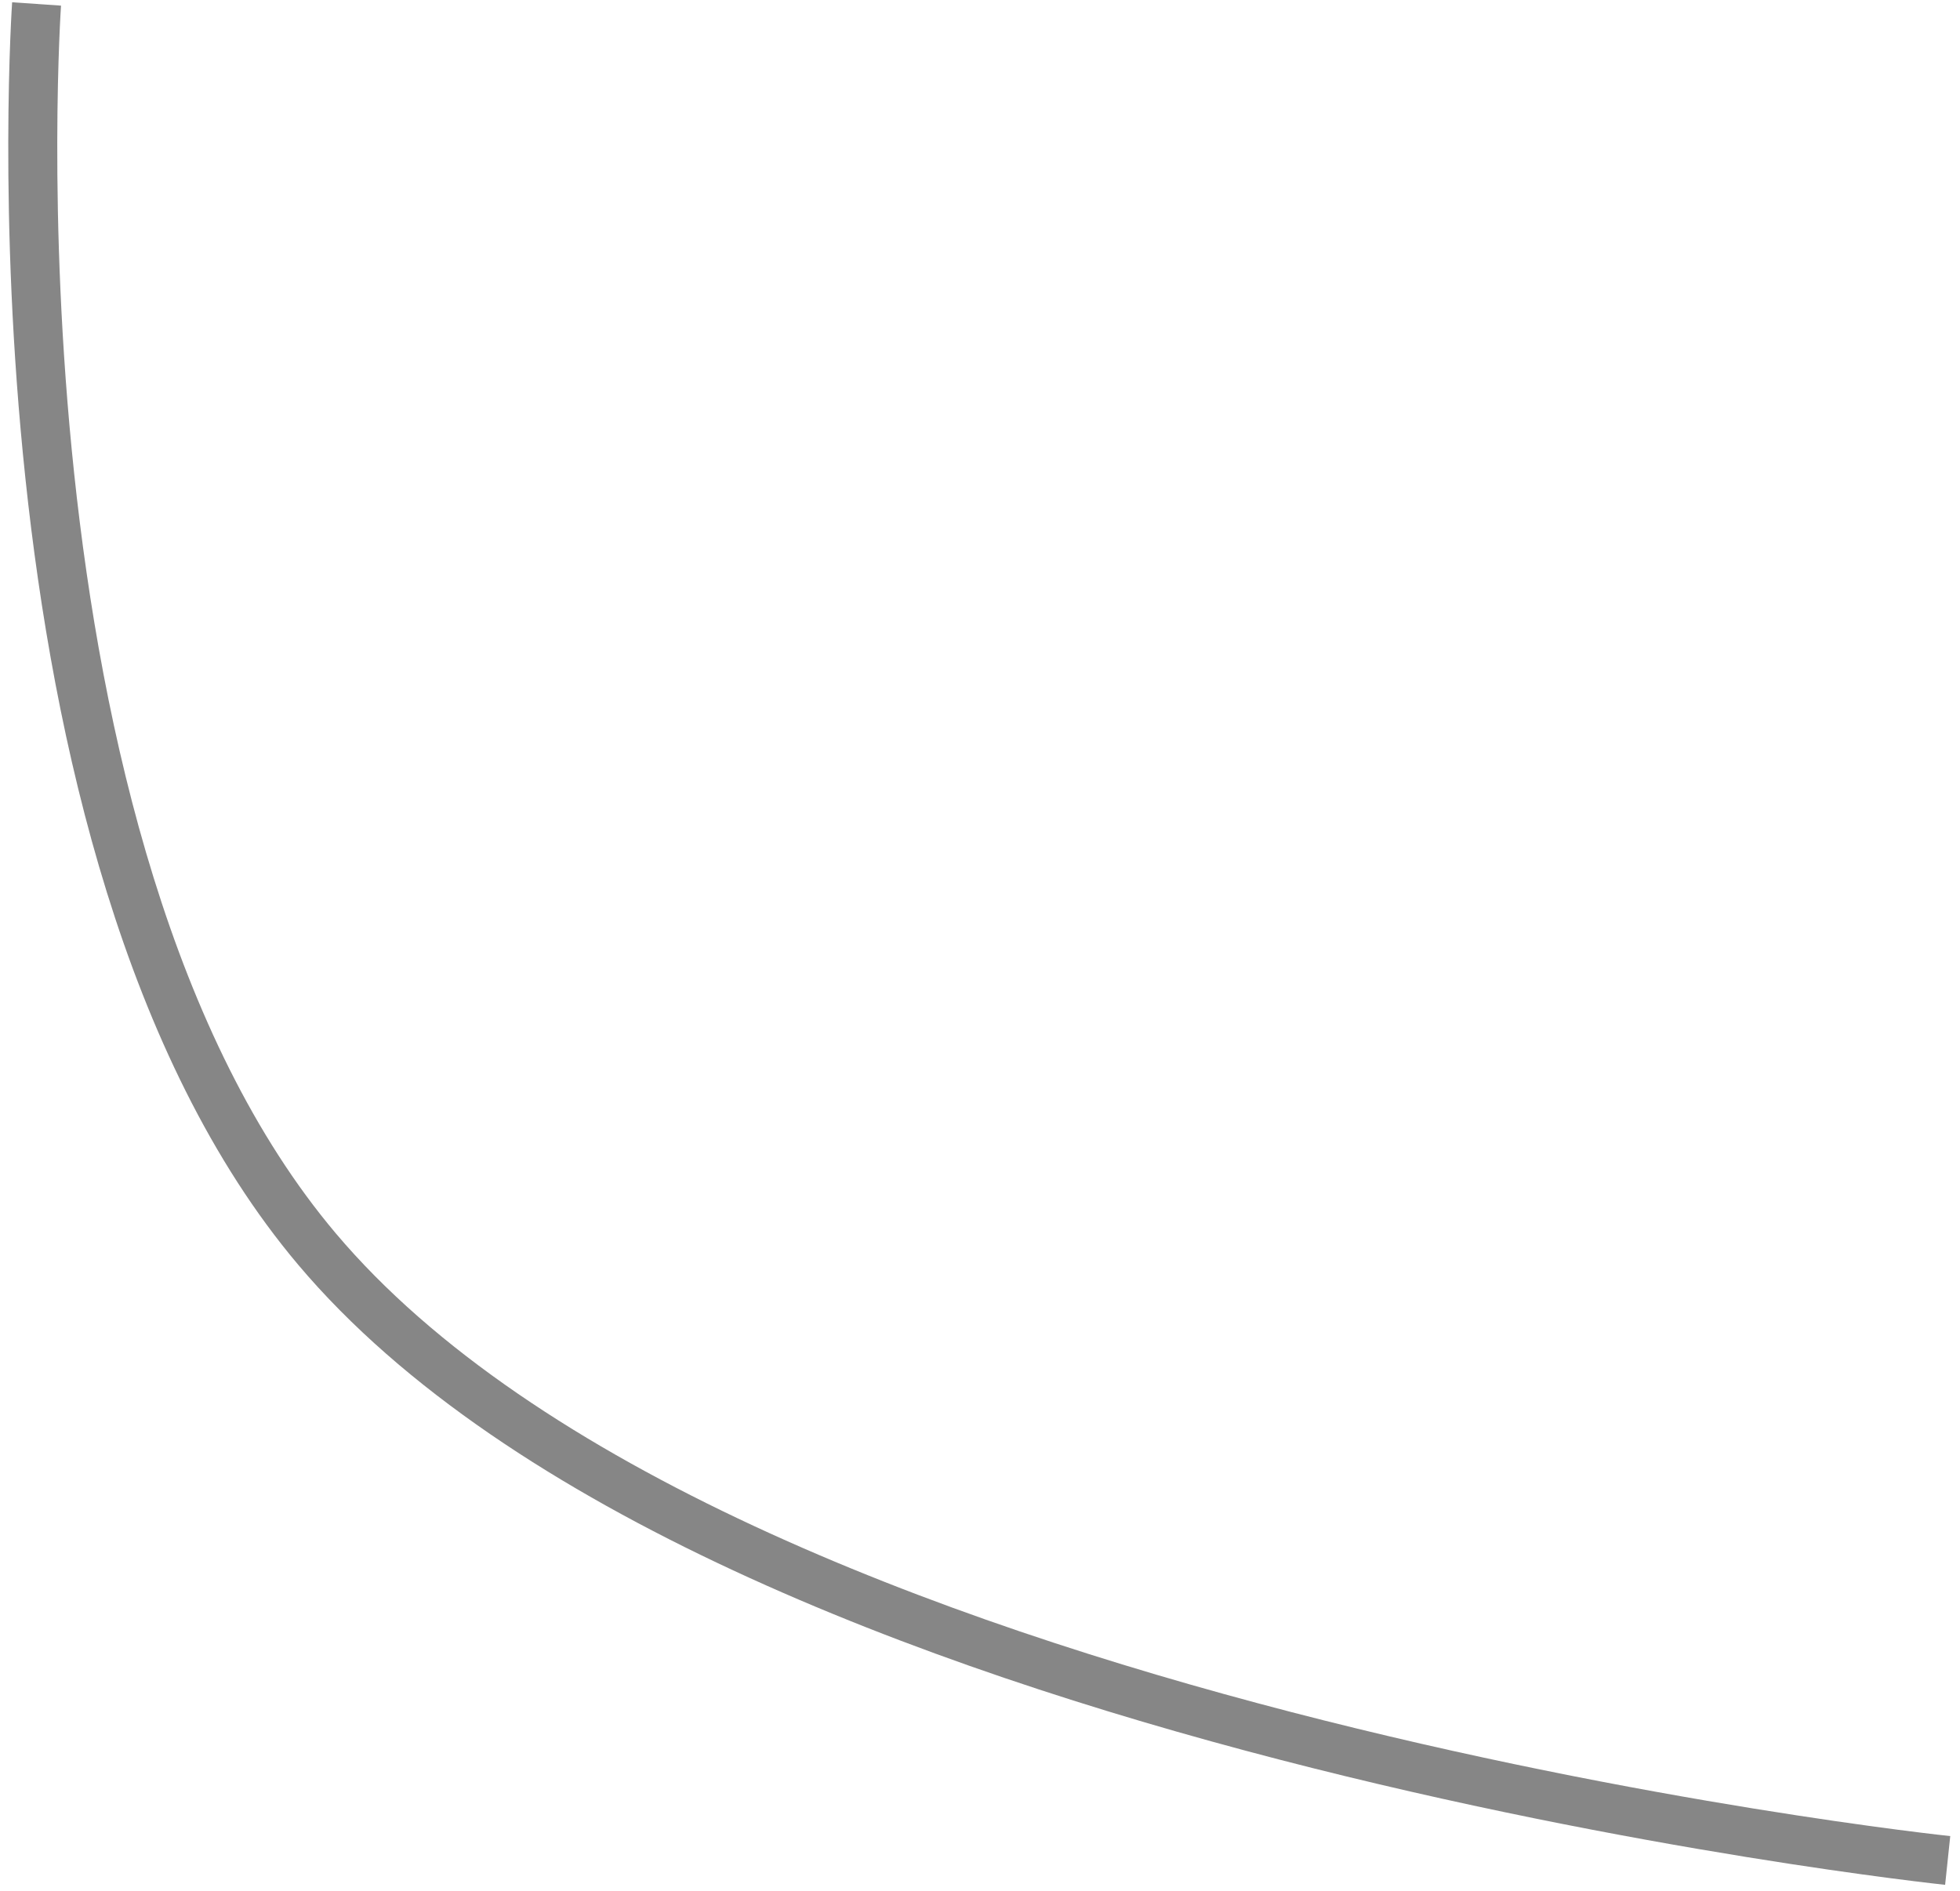 <?xml version="1.0" encoding="UTF-8"?> <svg xmlns="http://www.w3.org/2000/svg" width="200" height="193" viewBox="0 0 200 193" fill="none"> <path d="M3.732 0.403C3.732 0.403 -2.206 86.496 32.334 127.44C73.897 176.71 198.743 189.844 198.743 189.844" stroke="#868686" stroke-width="5" stroke-linejoin="round"></path> </svg> 